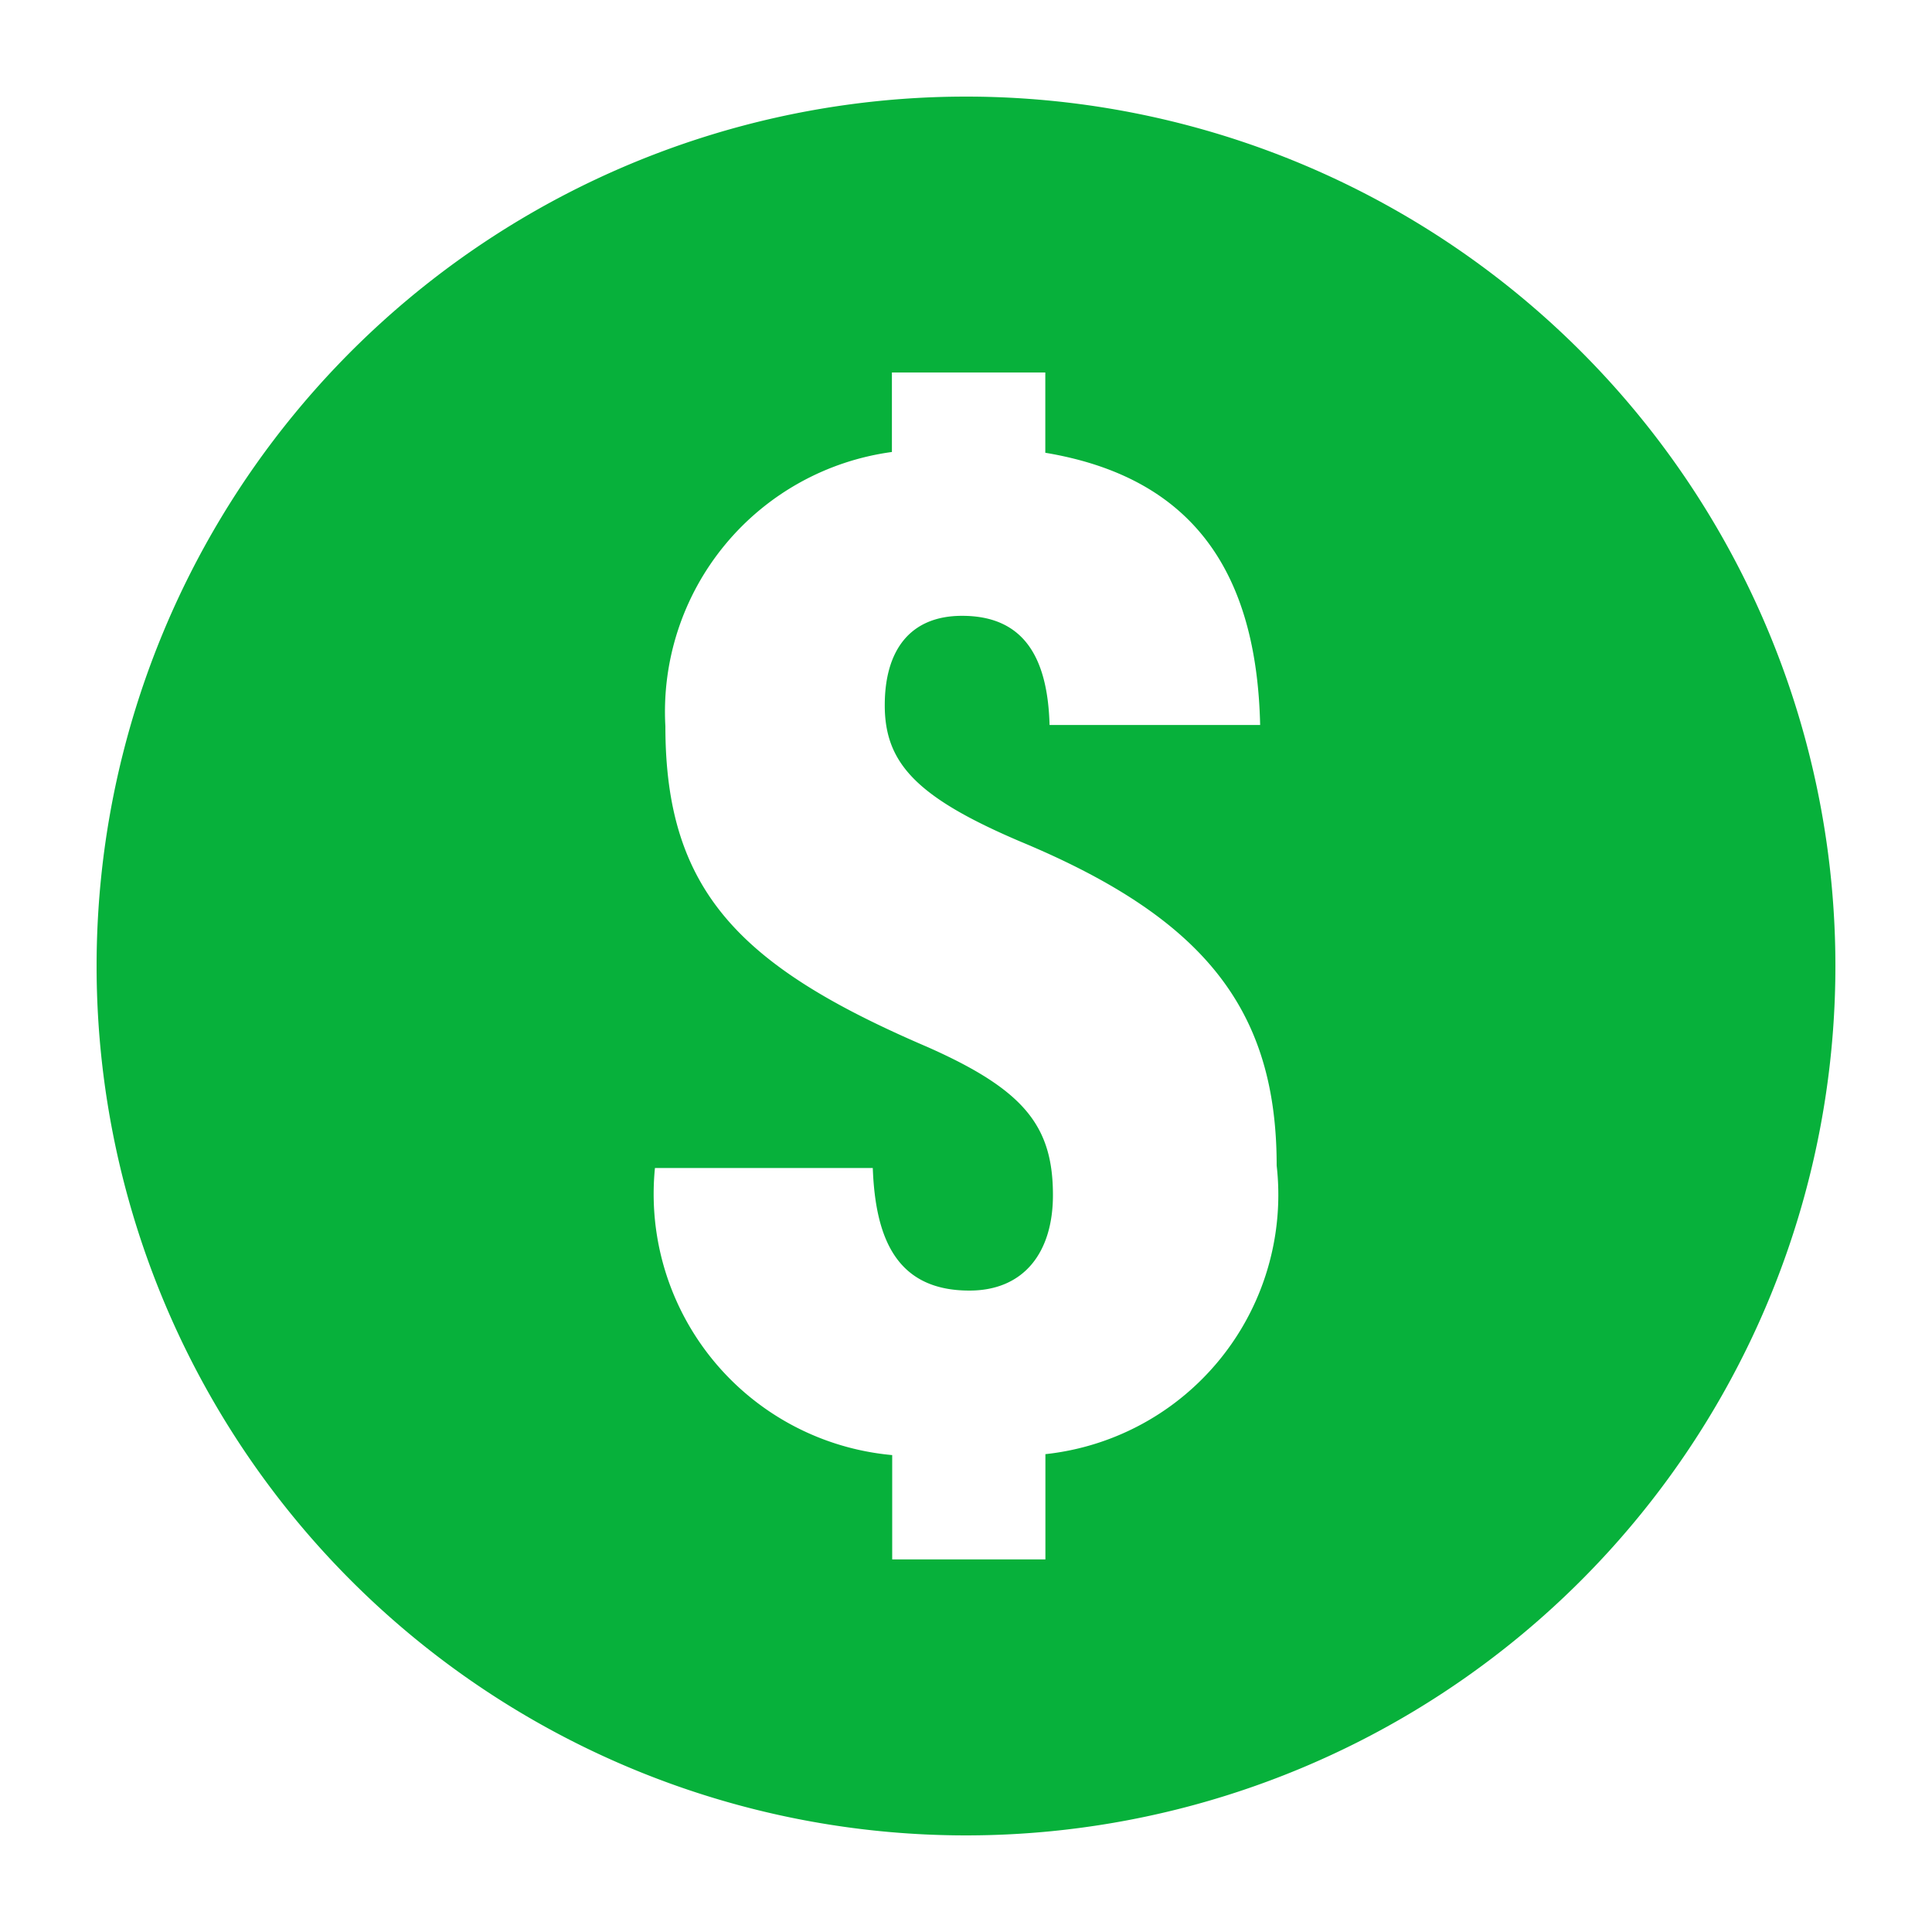 <svg xmlns="http://www.w3.org/2000/svg" xmlns:xlink="http://www.w3.org/1999/xlink" width="20" height="20" viewBox="0 0 20 20">
  <defs>
    <clipPath id="clip-path">
      <rect id="Rectangle_4448" data-name="Rectangle 4448" width="18" height="18" fill="none"/>
    </clipPath>
  </defs>
  <g id="Group_7761" data-name="Group 7761" transform="translate(-1061 -2086)">
    <rect id="Rectangle_4449" data-name="Rectangle 4449" width="20" height="20" transform="translate(1061 2086)" fill="none"/>
    <g id="Group_7760" data-name="Group 7760" transform="translate(1062 2087)">
      <g id="Group_7759" data-name="Group 7759" transform="translate(0 0)" clip-path="url(#clip-path)">
        <path id="Path_33523" data-name="Path 33523" d="M9,0a9,9,0,1,0,9,9A9,9,0,0,0,9,0m.822,14.053v1.09H8.236v-1.08A2.714,2.714,0,0,1,5.78,11.091H8.035c.027.737.251,1.269,1,1.269.569,0,.865-.4.865-.988,0-.718-.3-1.091-1.3-1.534-1.94-.832-2.712-1.613-2.712-3.319a2.713,2.713,0,0,1,2.345-2.84V2.856H9.821v.831c1.533.256,2.188,1.241,2.224,2.818H9.865c-.02-.733-.291-1.13-.906-1.13-.538,0-.8.356-.8.926,0,.6.33.954,1.409,1.413,1.888.787,2.648,1.728,2.648,3.351a2.7,2.7,0,0,1-2.4,2.989" transform="translate(0 0)" fill="#07b13b"/>
      </g>
    </g>
  </g>
</svg>
